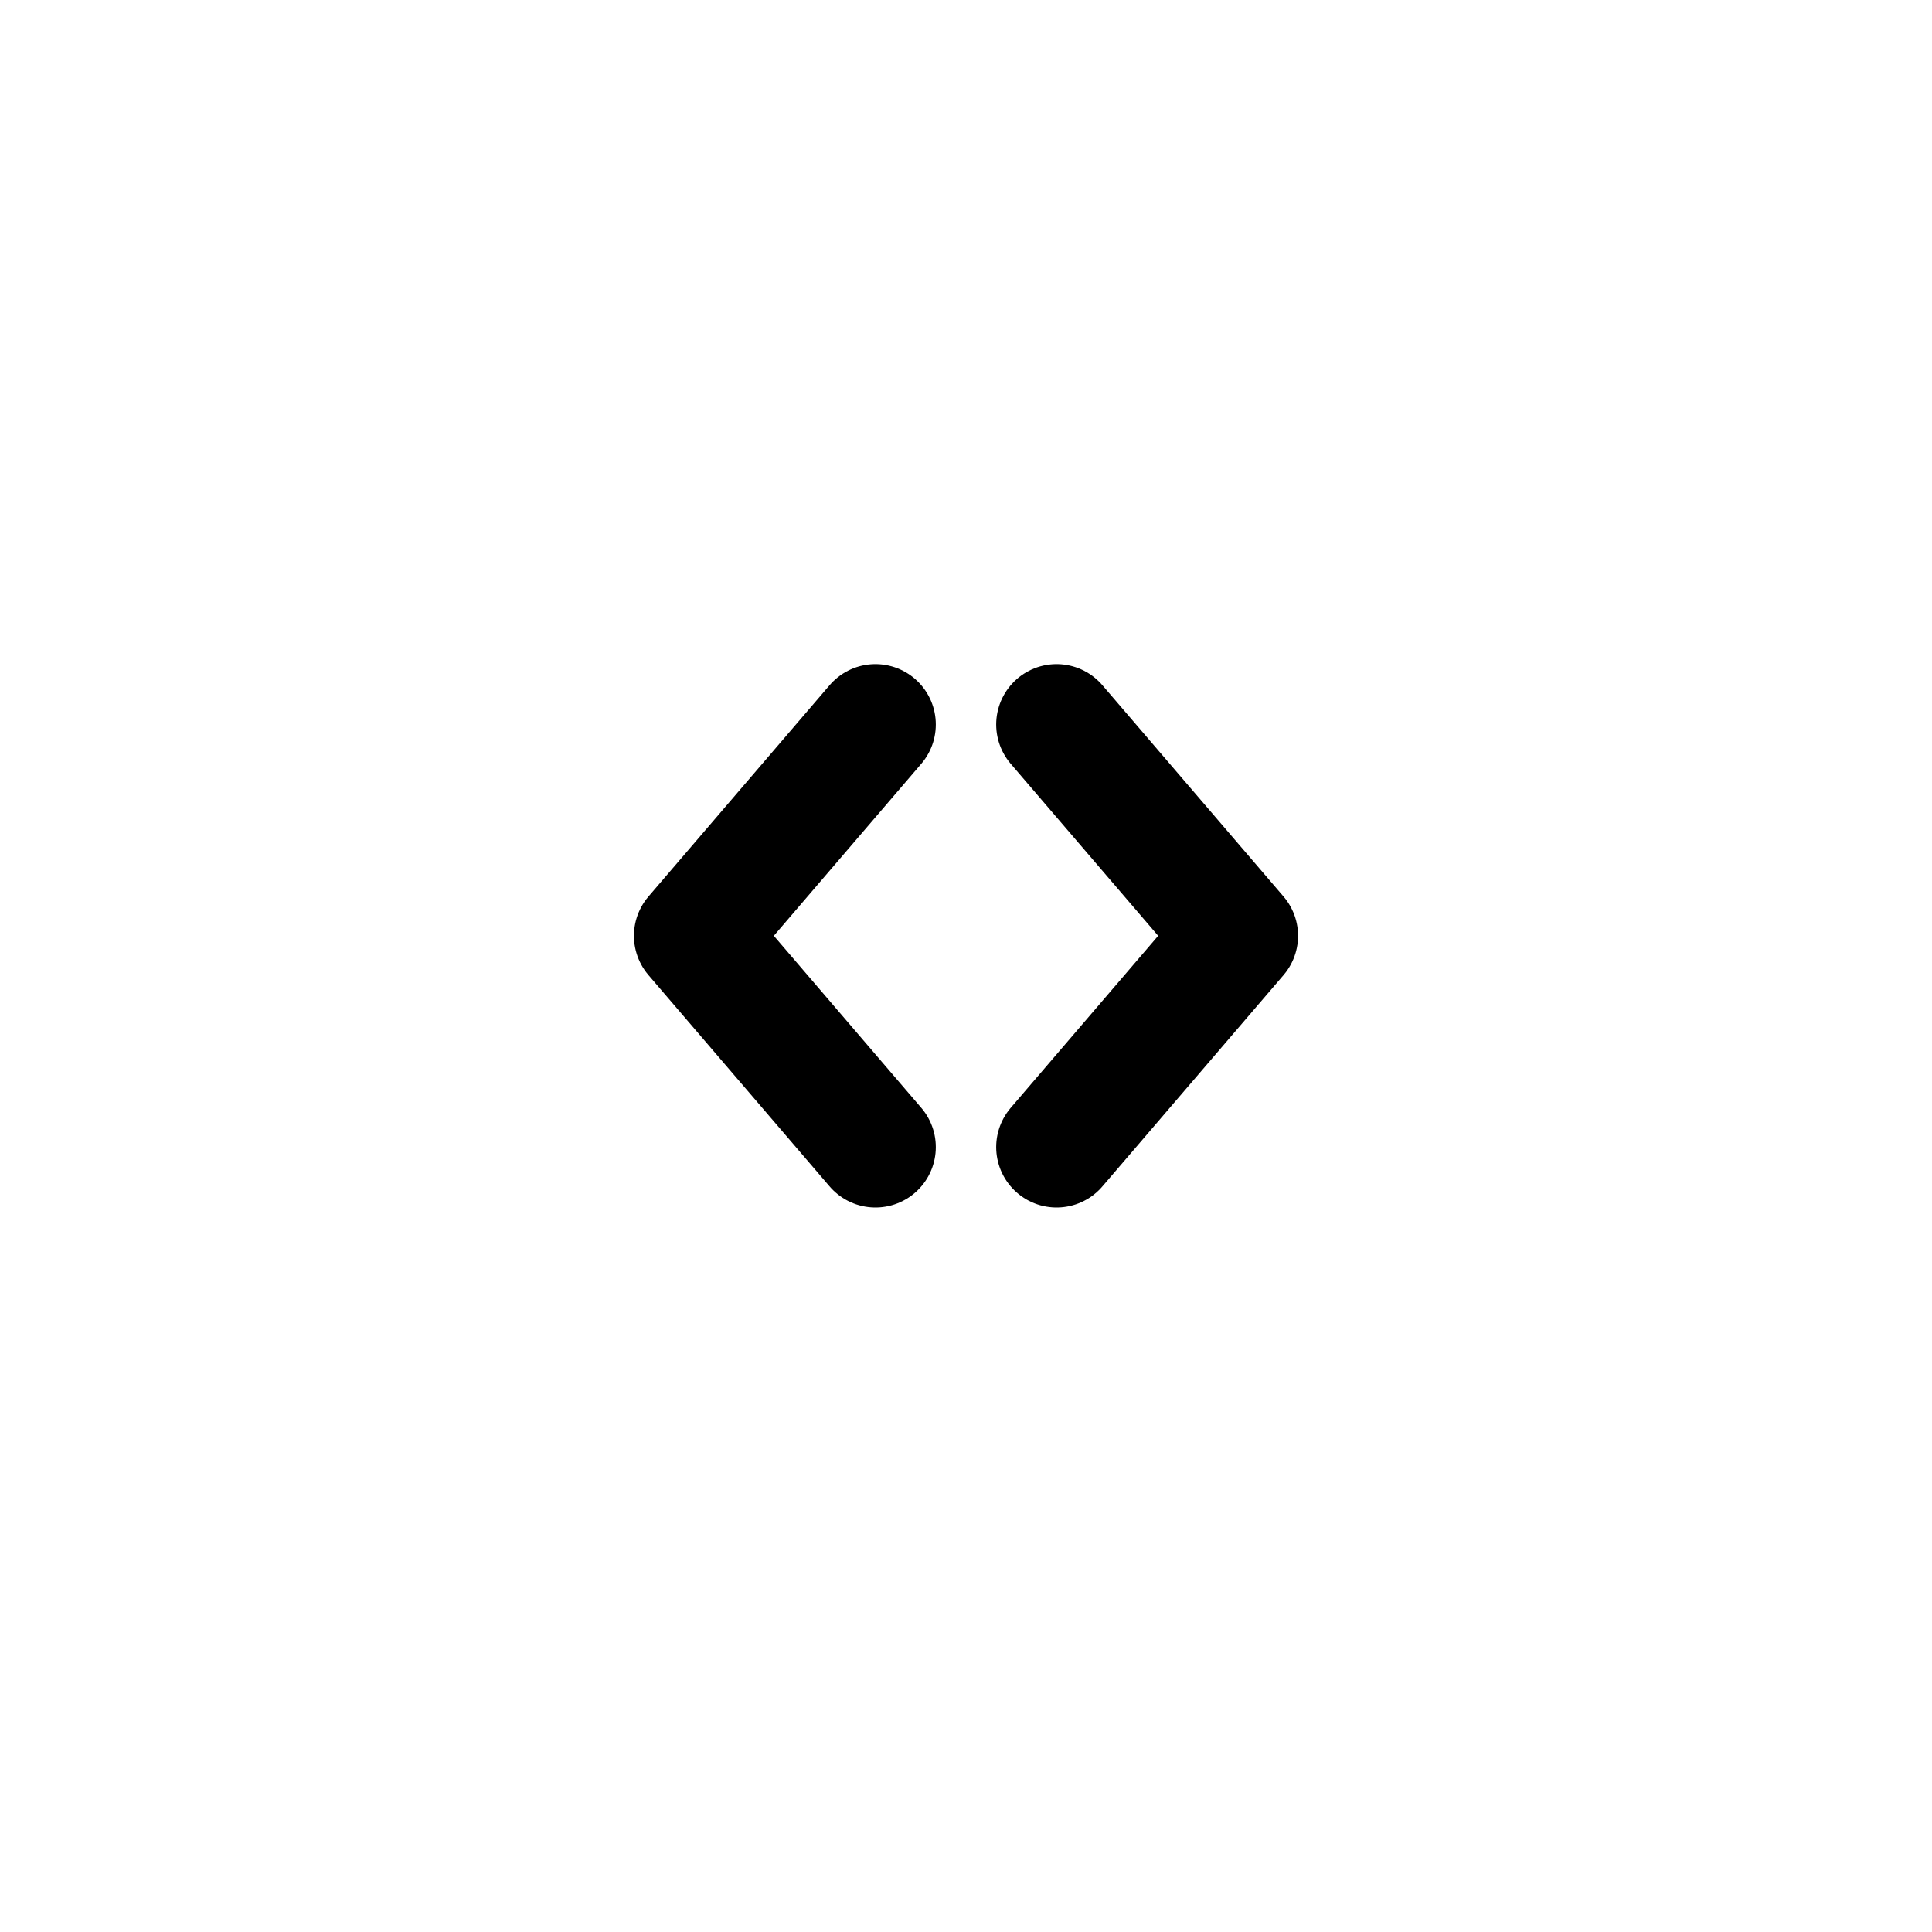 <svg width="32" height="32" viewBox="0 0 32 32" fill="none" xmlns="http://www.w3.org/2000/svg">
  <path d="M17.5 12L20.5 15.5L17.5 19" stroke="#000000" stroke-width="2" stroke-linecap="round" stroke-linejoin="round"/>
  <path d="M14.5 19L11.5 15.5L14.5 12" stroke="#000000" stroke-width="2" stroke-linecap="round" stroke-linejoin="round"/>
</svg>
